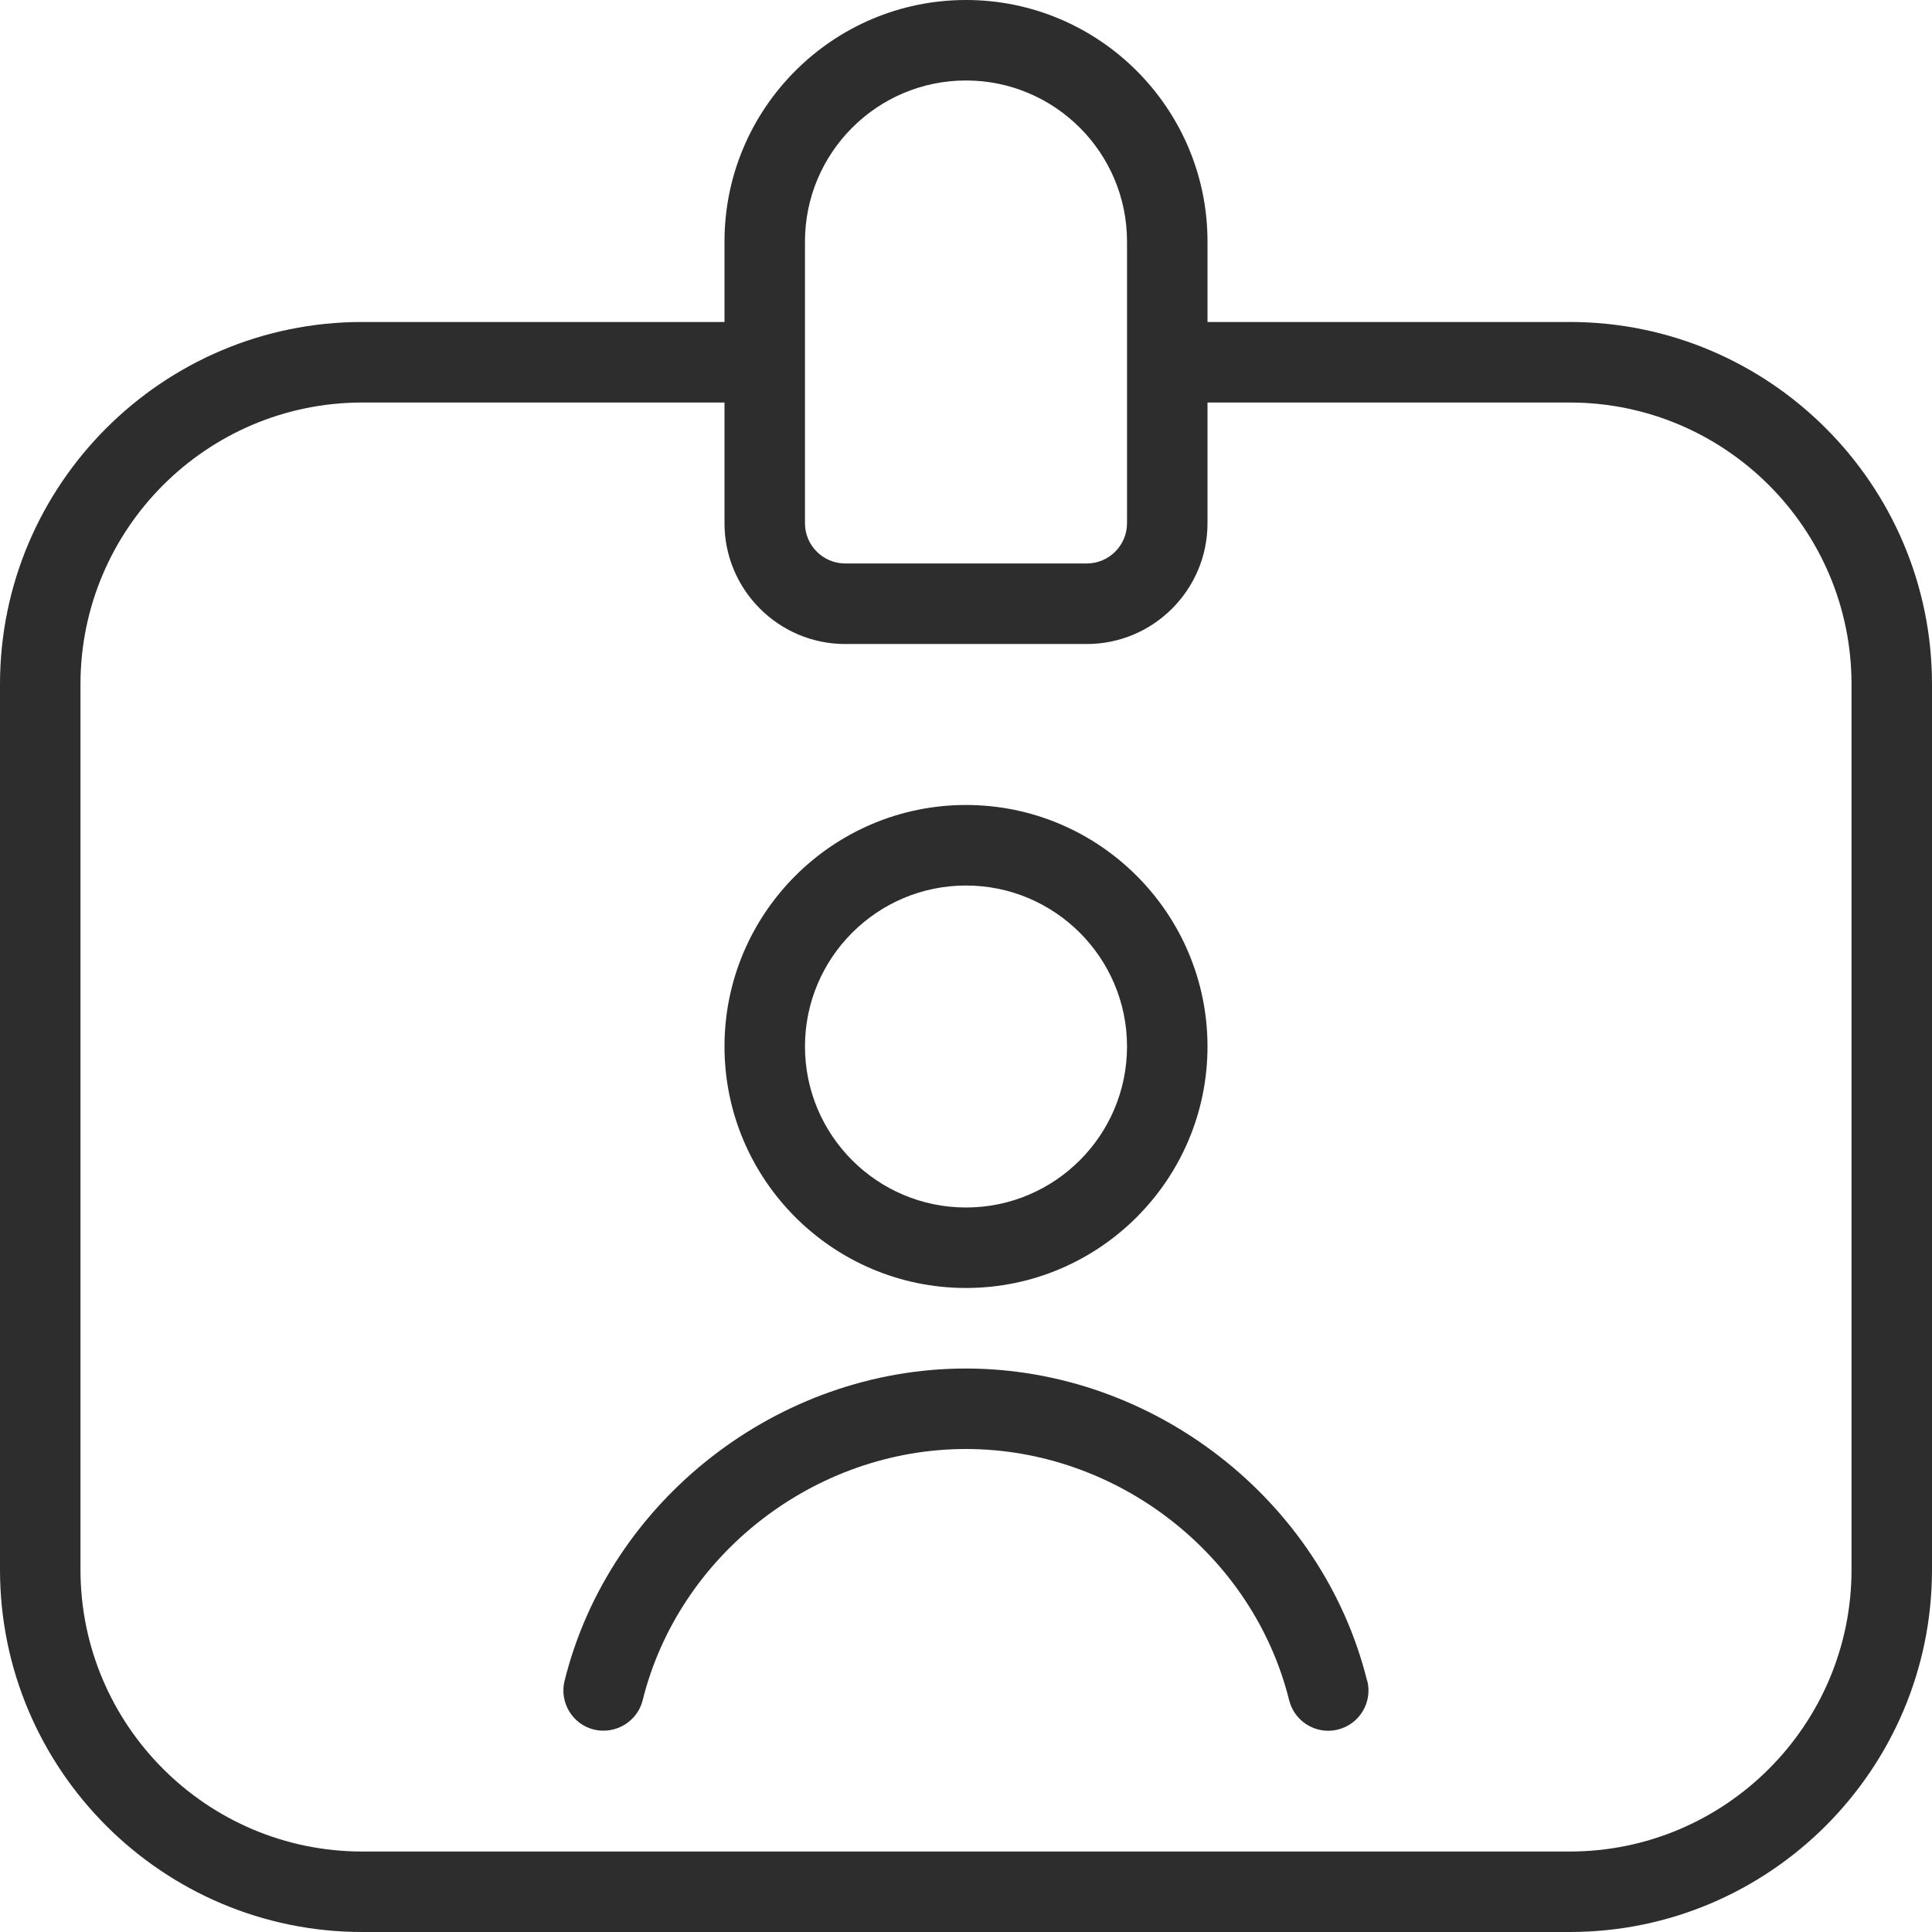 <svg width="32" height="32" viewBox="0 0 32 32" fill="none" xmlns="http://www.w3.org/2000/svg">
<g id="id-card-clip-alt" clipPath="url(#clip0_8_1212)">
<path id="Vector" d="M26 5.333H20V4C20 1.795 18.205 0 16 0C13.795 0 12 1.795 12 4V5.333H6C2.692 5.333 0 8.025 0 11.333V26C0 29.308 2.692 32 6 32H26C29.308 32 32 29.308 32 26V11.333C32 8.025 29.308 5.333 26 5.333ZM13.333 4C13.333 2.529 14.529 1.333 16 1.333C17.471 1.333 18.667 2.529 18.667 4V8.667C18.667 9.033 18.368 9.333 18 9.333H14C13.632 9.333 13.333 9.033 13.333 8.667V4ZM30.667 26C30.667 28.573 28.573 30.667 26 30.667H6C3.427 30.667 1.333 28.573 1.333 26V11.333C1.333 8.76 3.427 6.667 6 6.667H12V8.667C12 9.769 12.897 10.667 14 10.667H18C19.103 10.667 20 9.769 20 8.667V6.667H26C28.573 6.667 30.667 8.76 30.667 11.333V26ZM16 21.333C18.205 21.333 20 19.539 20 17.333C20 15.128 18.205 13.333 16 13.333C13.795 13.333 12 15.128 12 17.333C12 19.539 13.795 21.333 16 21.333ZM16 14.667C17.471 14.667 18.667 15.863 18.667 17.333C18.667 18.804 17.471 20 16 20C14.529 20 13.333 18.804 13.333 17.333C13.333 15.863 14.529 14.667 16 14.667ZM22.647 27.84C22.735 28.197 22.517 28.559 22.16 28.647C22.105 28.66 22.052 28.667 21.999 28.667C21.7 28.667 21.428 28.464 21.352 28.16C20.753 25.749 18.503 24 15.999 24C13.495 24 11.244 25.749 10.645 28.16C10.556 28.517 10.193 28.732 9.837 28.647C9.48 28.559 9.263 28.196 9.351 27.84C10.095 24.843 12.891 22.667 15.997 22.667C19.104 22.667 21.9 24.843 22.644 27.84H22.647Z" fill="#2D2D2D"/>
</g>
<defs>
<clipPath id="clip0_8_1212">
<rect width="32" height="32" fill="white"/>
</clipPath>
</defs>
</svg>
